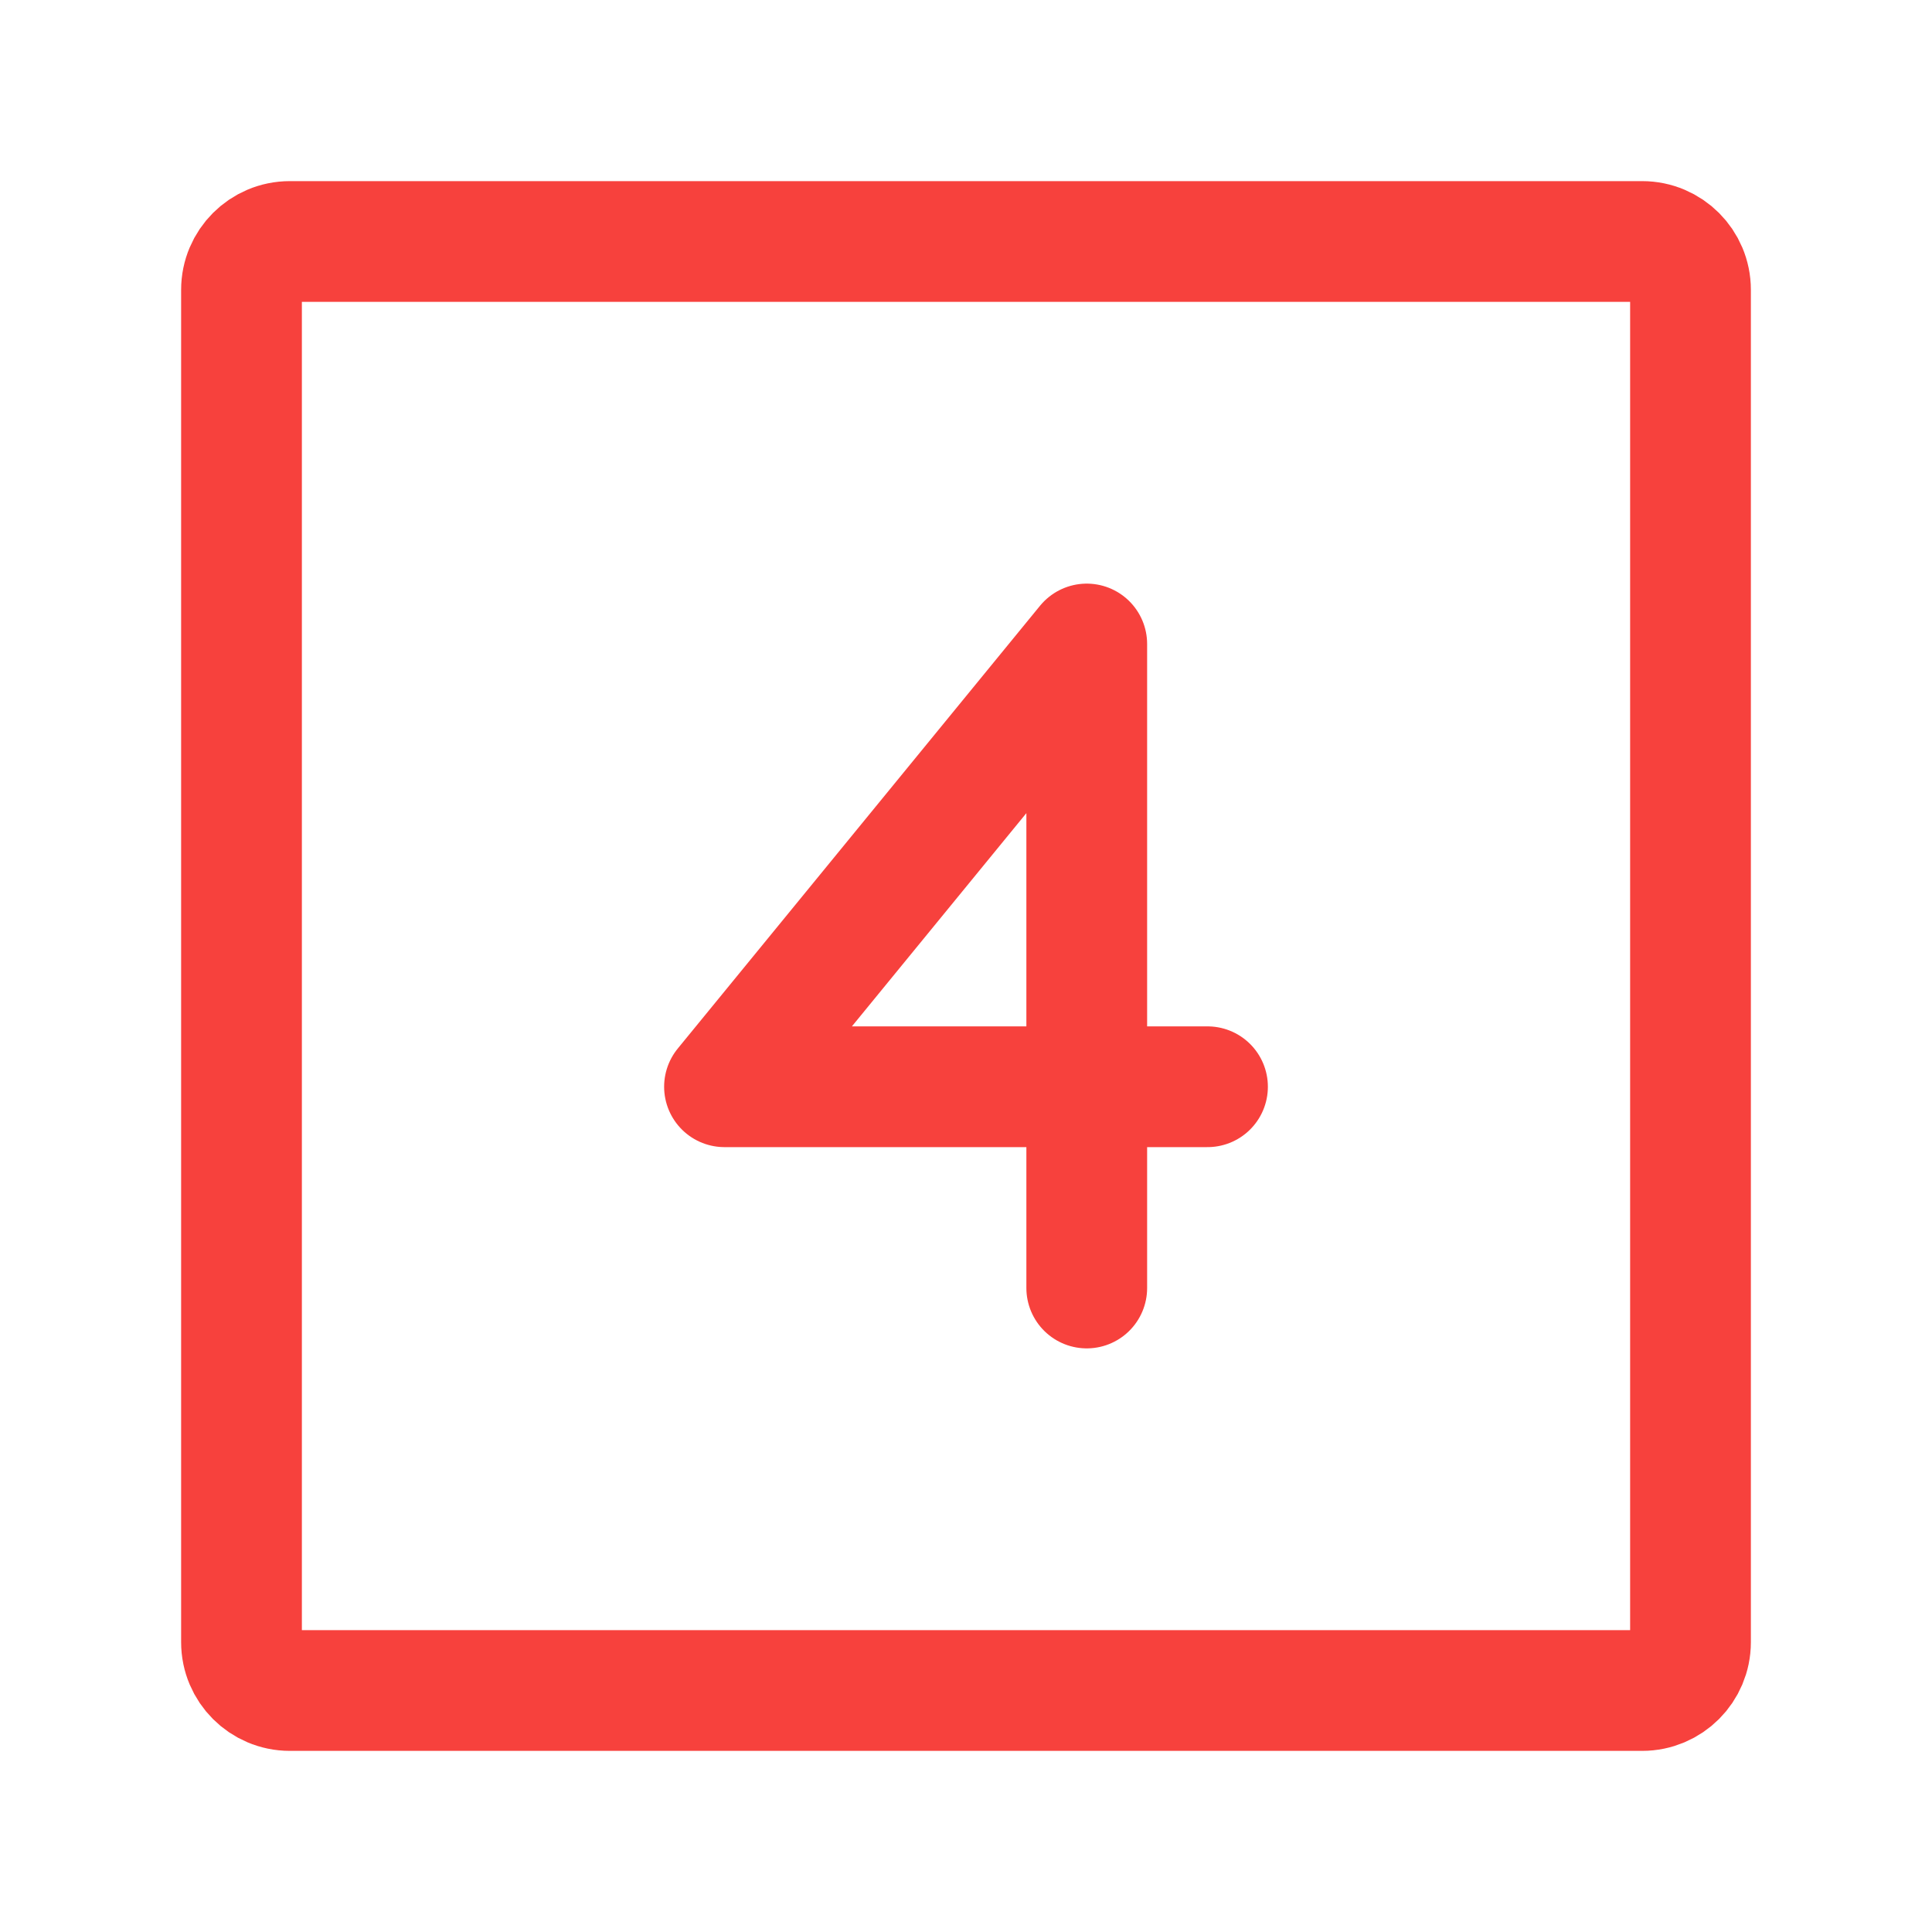 <svg width="24" height="24" viewBox="0 0 24 24" fill="none" xmlns="http://www.w3.org/2000/svg">
<path d="M3 20.4V3.6C3 3.269 3.269 3 3.6 3H20.4C20.731 3 21 3.269 21 3.6V20.4C21 20.731 20.731 21 20.4 21H3.6C3.269 21 3 20.731 3 20.4Z" stroke="#F7413D" stroke-width="1.5"/>
<path d="M13.5 16V8L9 13.5H15" stroke="#F7413D" stroke-width="1.5" stroke-linecap="round" stroke-linejoin="round"/>
</svg>
